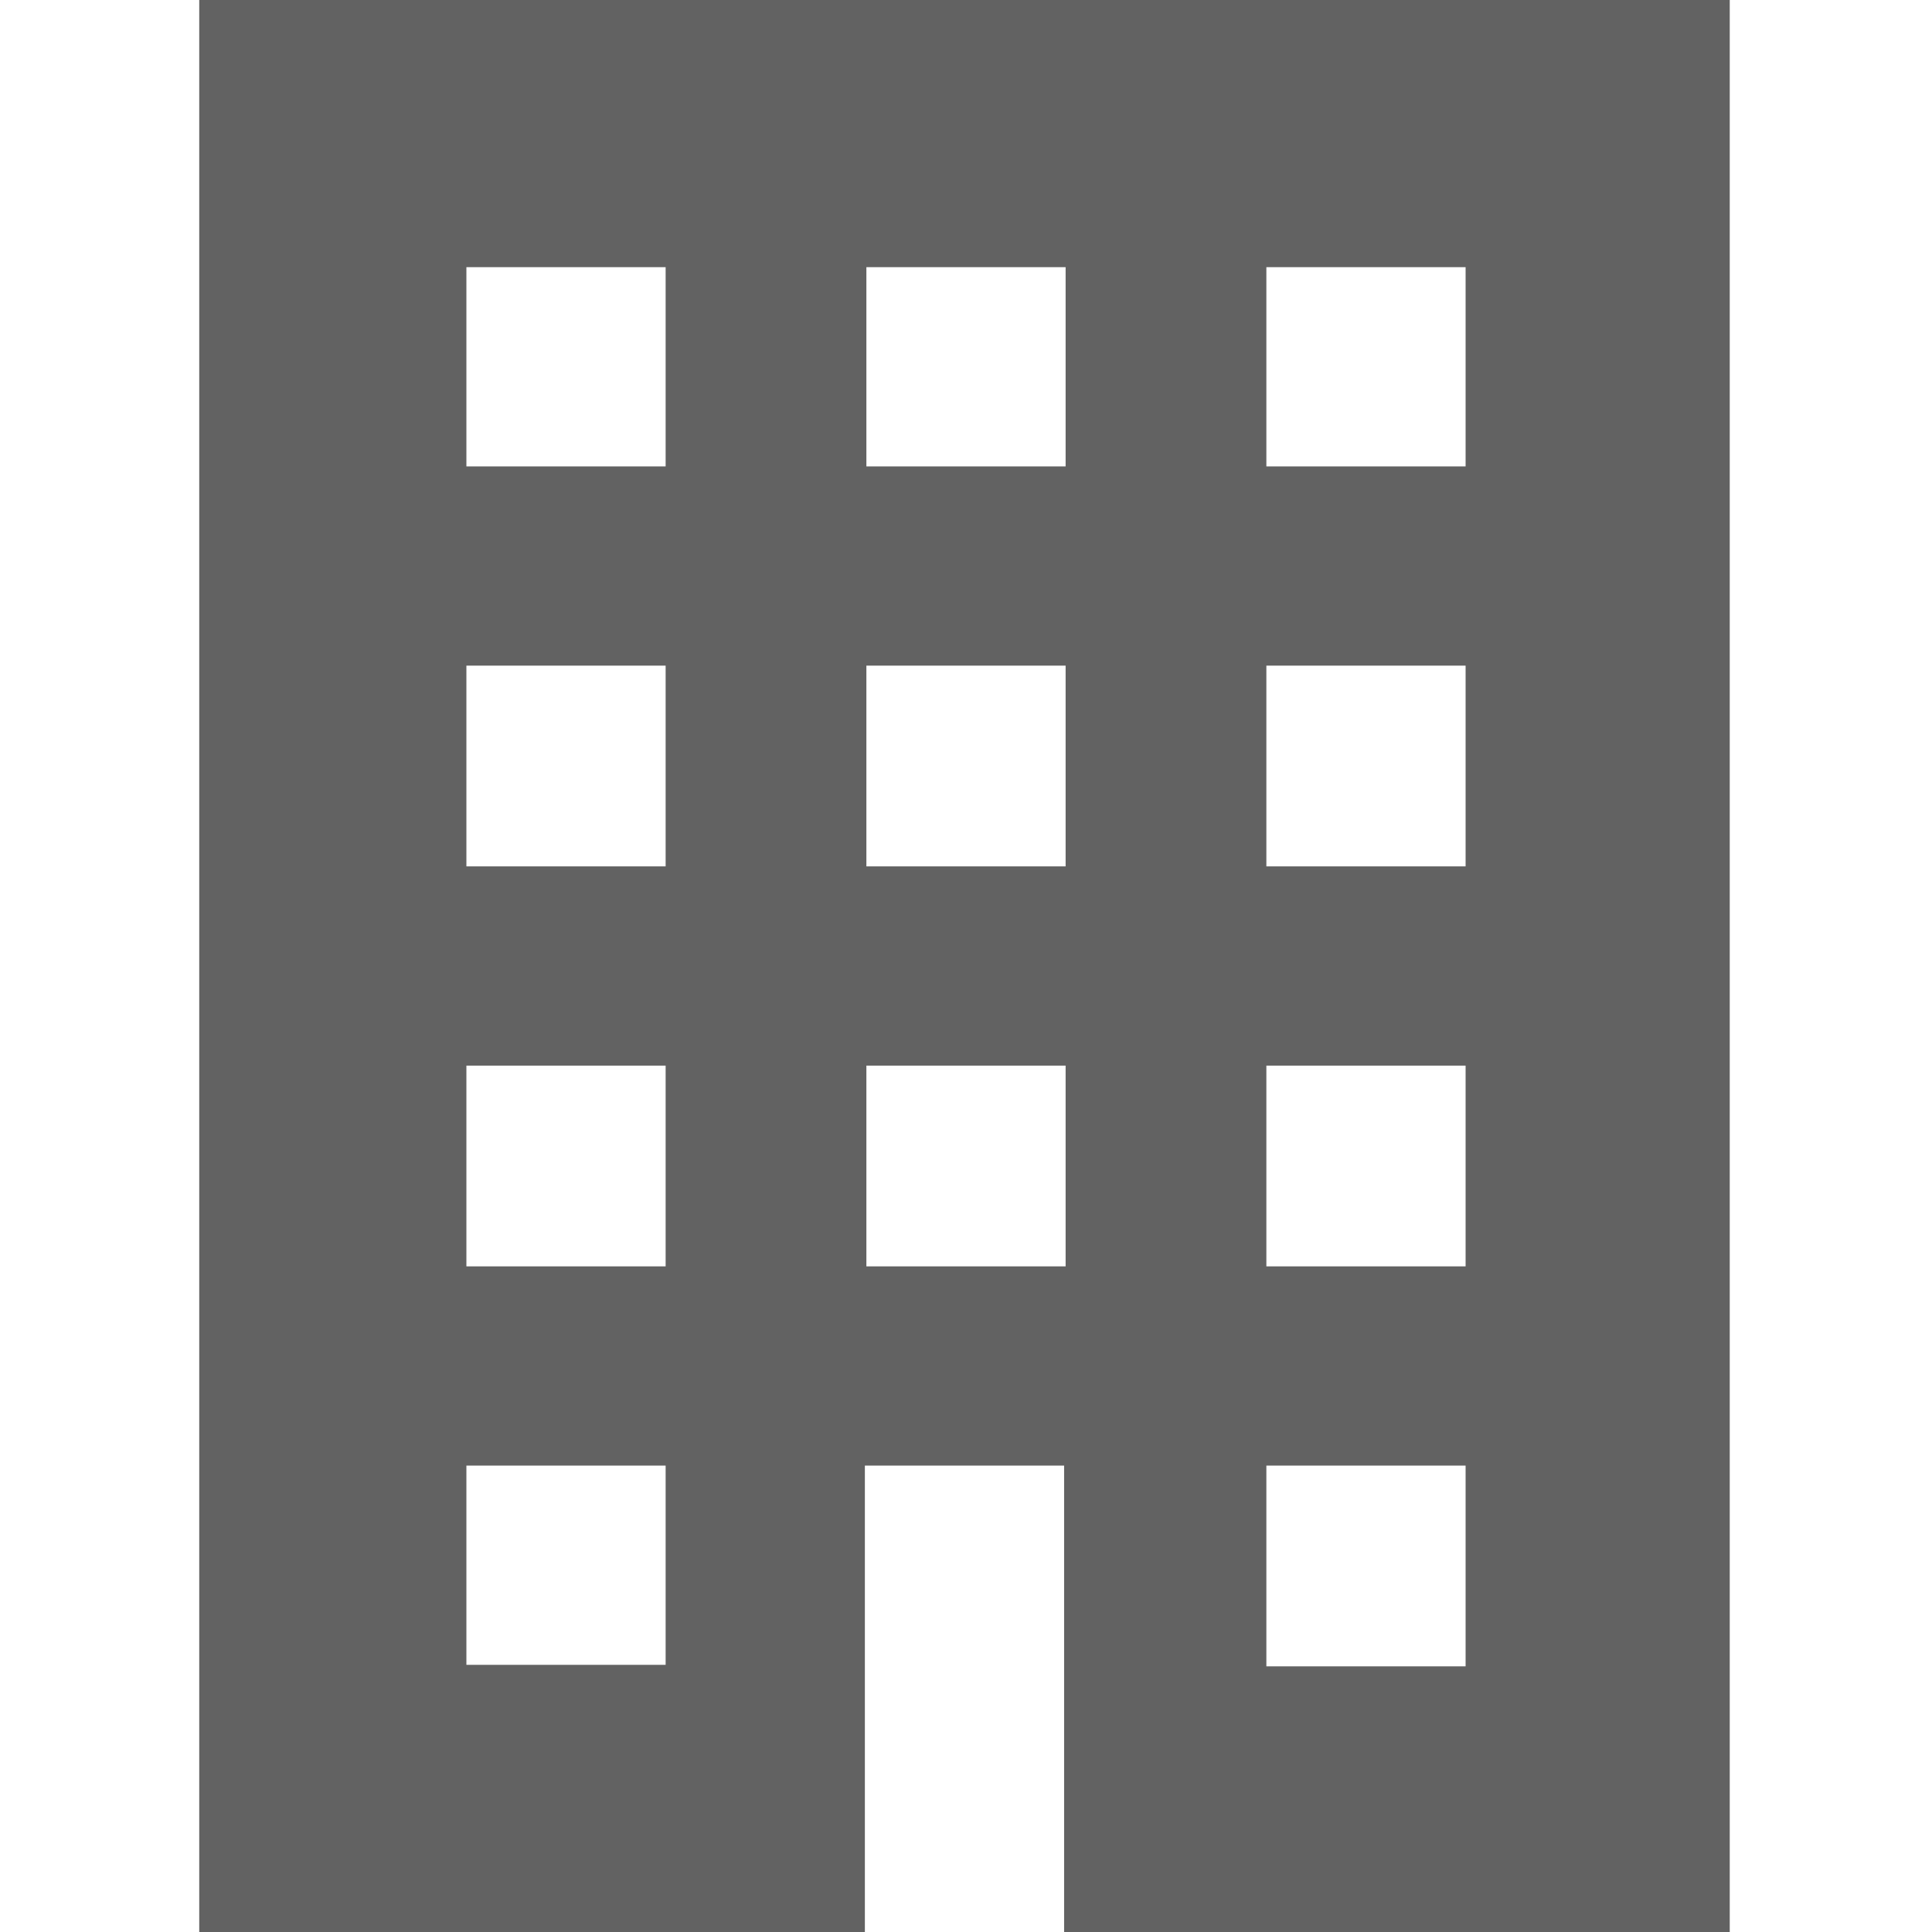 <?xml version="1.0" encoding="utf-8"?>
<!-- Generator: Adobe Illustrator 22.1.0, SVG Export Plug-In . SVG Version: 6.00 Build 0)  -->
<svg version="1.1" id="レイヤー_1" xmlns="http://www.w3.org/2000/svg" xmlns:xlink="http://www.w3.org/1999/xlink" x="0px"
	 y="0px" viewBox="0 0 128 128" style="enable-background:new 0 0 128 128;" xml:space="preserve">
<style type="text/css">
	.st0{fill:#626262;}
</style>
<title>アセット 8</title>
<g id="レイヤー_2_1_">
	<g id="_1">
		<path class="st0" d="M13.2,0v128h44.1V97.1h13.2V128h44.1V0H13.2z M44.1,110.3H30.9V97.1h13.2V110.3z M44.1,83.9H30.9V70.6h13.2
			V83.9z M44.1,57.4H30.9V44.1h13.2V57.4z M44.1,30.9H30.9V17.7h13.2V30.9z M70.6,83.9H57.4V70.6h13.2L70.6,83.9z M70.6,57.4H57.4
			V44.1h13.2L70.6,57.4z M70.6,30.9H57.4V17.7h13.2L70.6,30.9z M97.1,110.4H83.9V97.1h13.2V110.4z M97.1,83.9H83.9V70.6h13.2V83.9z
			 M97.1,57.4H83.9V44.1h13.2V57.4z M97.1,30.9H83.9V17.7h13.2V30.9z"/>
	</g>
</g>
</svg>
